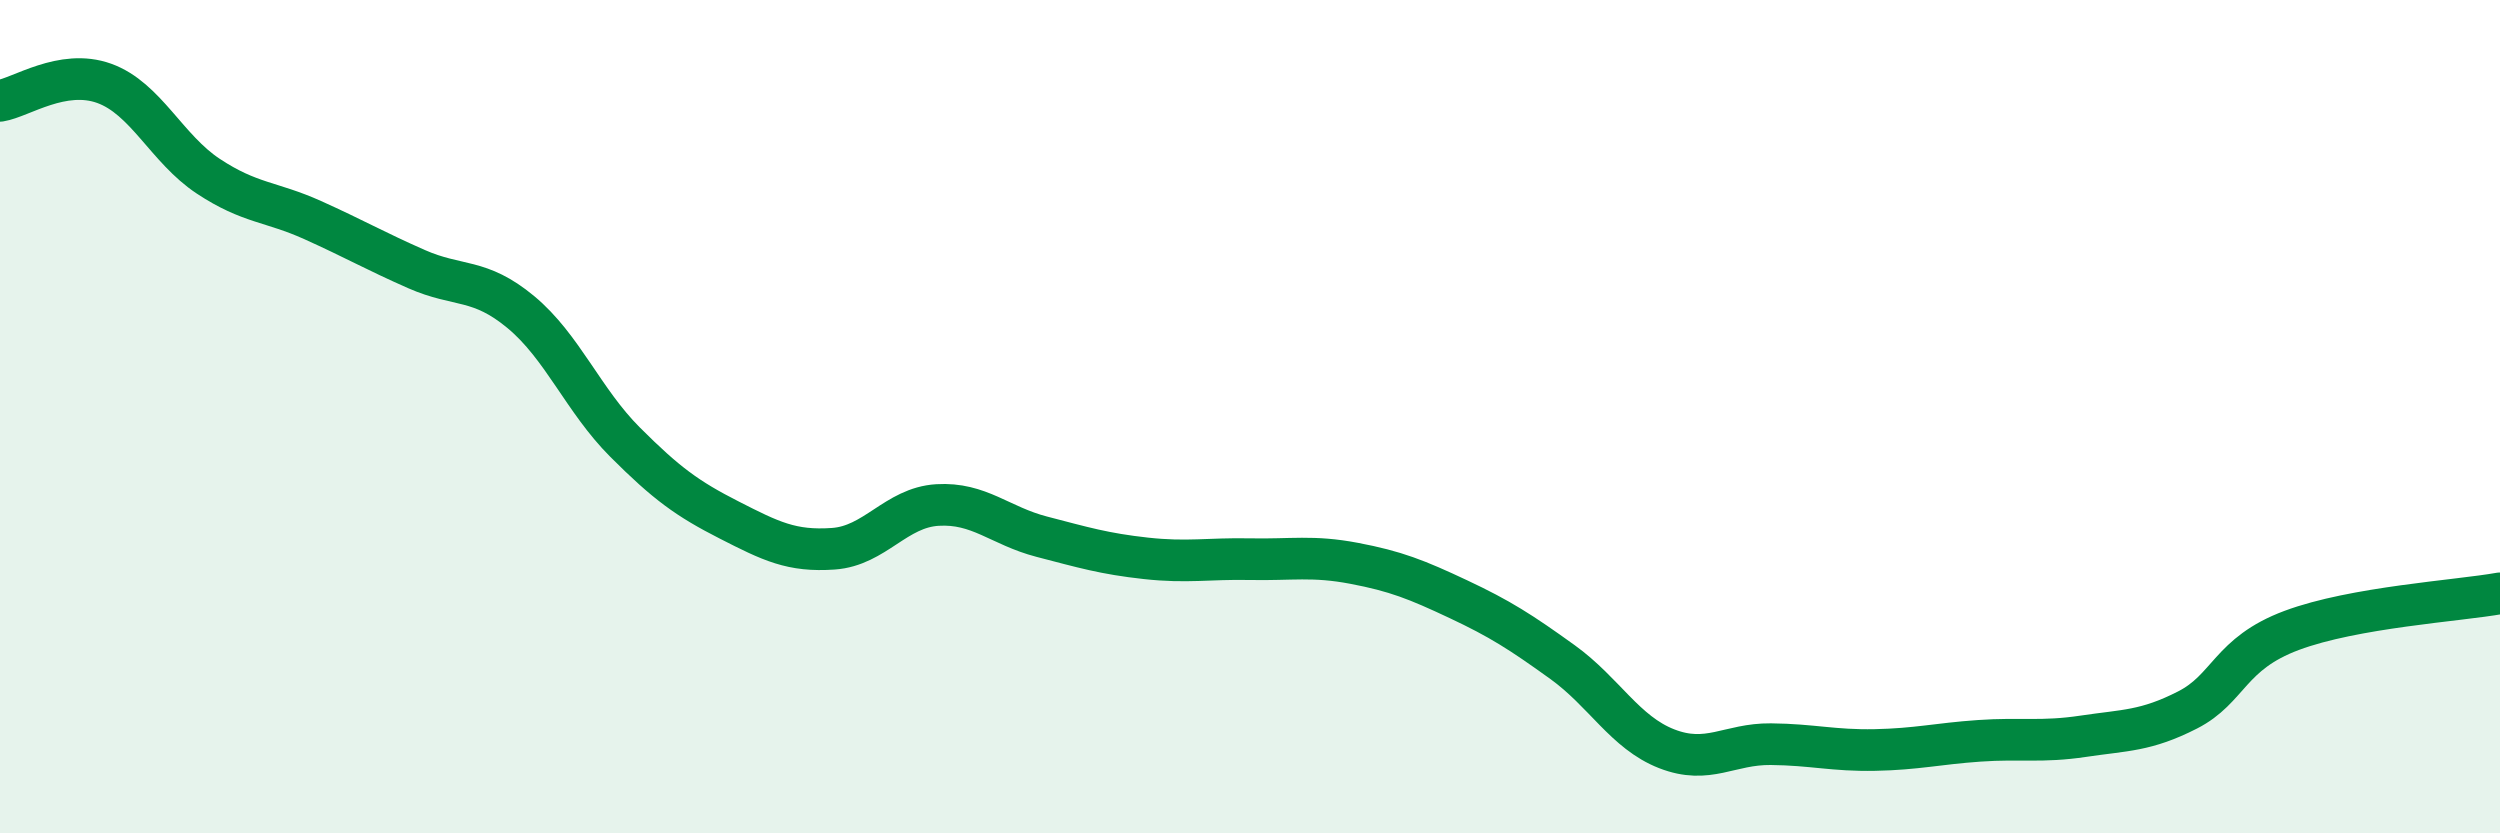 
    <svg width="60" height="20" viewBox="0 0 60 20" xmlns="http://www.w3.org/2000/svg">
      <path
        d="M 0,2.42 C 0.5,2.34 1.5,1.64 2.5,2 C 3.5,2.36 4,3.57 5,4.23 C 6,4.89 6.5,4.83 7.5,5.28 C 8.5,5.73 9,6.02 10,6.46 C 11,6.9 11.5,6.66 12.5,7.49 C 13.5,8.32 14,9.61 15,10.61 C 16,11.61 16.5,11.97 17.5,12.48 C 18.5,12.99 19,13.24 20,13.17 C 21,13.1 21.5,12.18 22.5,12.12 C 23.5,12.06 24,12.62 25,12.88 C 26,13.14 26.5,13.29 27.5,13.4 C 28.5,13.51 29,13.4 30,13.42 C 31,13.44 31.5,13.33 32.5,13.52 C 33.5,13.71 34,13.91 35,14.38 C 36,14.85 36.5,15.17 37.5,15.89 C 38.5,16.61 39,17.58 40,17.97 C 41,18.36 41.5,17.85 42.5,17.86 C 43.5,17.87 44,18.02 45,18 C 46,17.98 46.5,17.85 47.5,17.78 C 48.5,17.71 49,17.82 50,17.67 C 51,17.52 51.5,17.55 52.5,17.04 C 53.5,16.53 53.5,15.69 55,15.13 C 56.5,14.57 59,14.42 60,14.24L60 20L0 20Z"
        fill="#008740"
        opacity="0.1"
        stroke-linecap="round"
        stroke-linejoin="round"
      />
      <path
        d="M 0,2.42 C 0.5,2.34 1.5,1.64 2.5,2 C 3.5,2.36 4,3.57 5,4.23 C 6,4.89 6.5,4.83 7.5,5.28 C 8.5,5.73 9,6.02 10,6.46 C 11,6.9 11.5,6.66 12.5,7.49 C 13.5,8.32 14,9.61 15,10.61 C 16,11.61 16.5,11.97 17.5,12.48 C 18.5,12.99 19,13.24 20,13.17 C 21,13.1 21.5,12.18 22.5,12.12 C 23.5,12.06 24,12.62 25,12.88 C 26,13.14 26.5,13.29 27.5,13.4 C 28.5,13.51 29,13.4 30,13.42 C 31,13.44 31.5,13.33 32.5,13.52 C 33.5,13.71 34,13.91 35,14.38 C 36,14.85 36.5,15.17 37.5,15.89 C 38.5,16.61 39,17.58 40,17.97 C 41,18.36 41.5,17.85 42.5,17.86 C 43.5,17.87 44,18.02 45,18 C 46,17.98 46.5,17.85 47.5,17.78 C 48.5,17.71 49,17.82 50,17.67 C 51,17.52 51.5,17.55 52.5,17.04 C 53.5,16.53 53.5,15.69 55,15.13 C 56.5,14.57 59,14.42 60,14.24"
        stroke="#008740"
        stroke-width="1"
        fill="none"
        stroke-linecap="round"
        stroke-linejoin="round"
      />
    </svg>
  